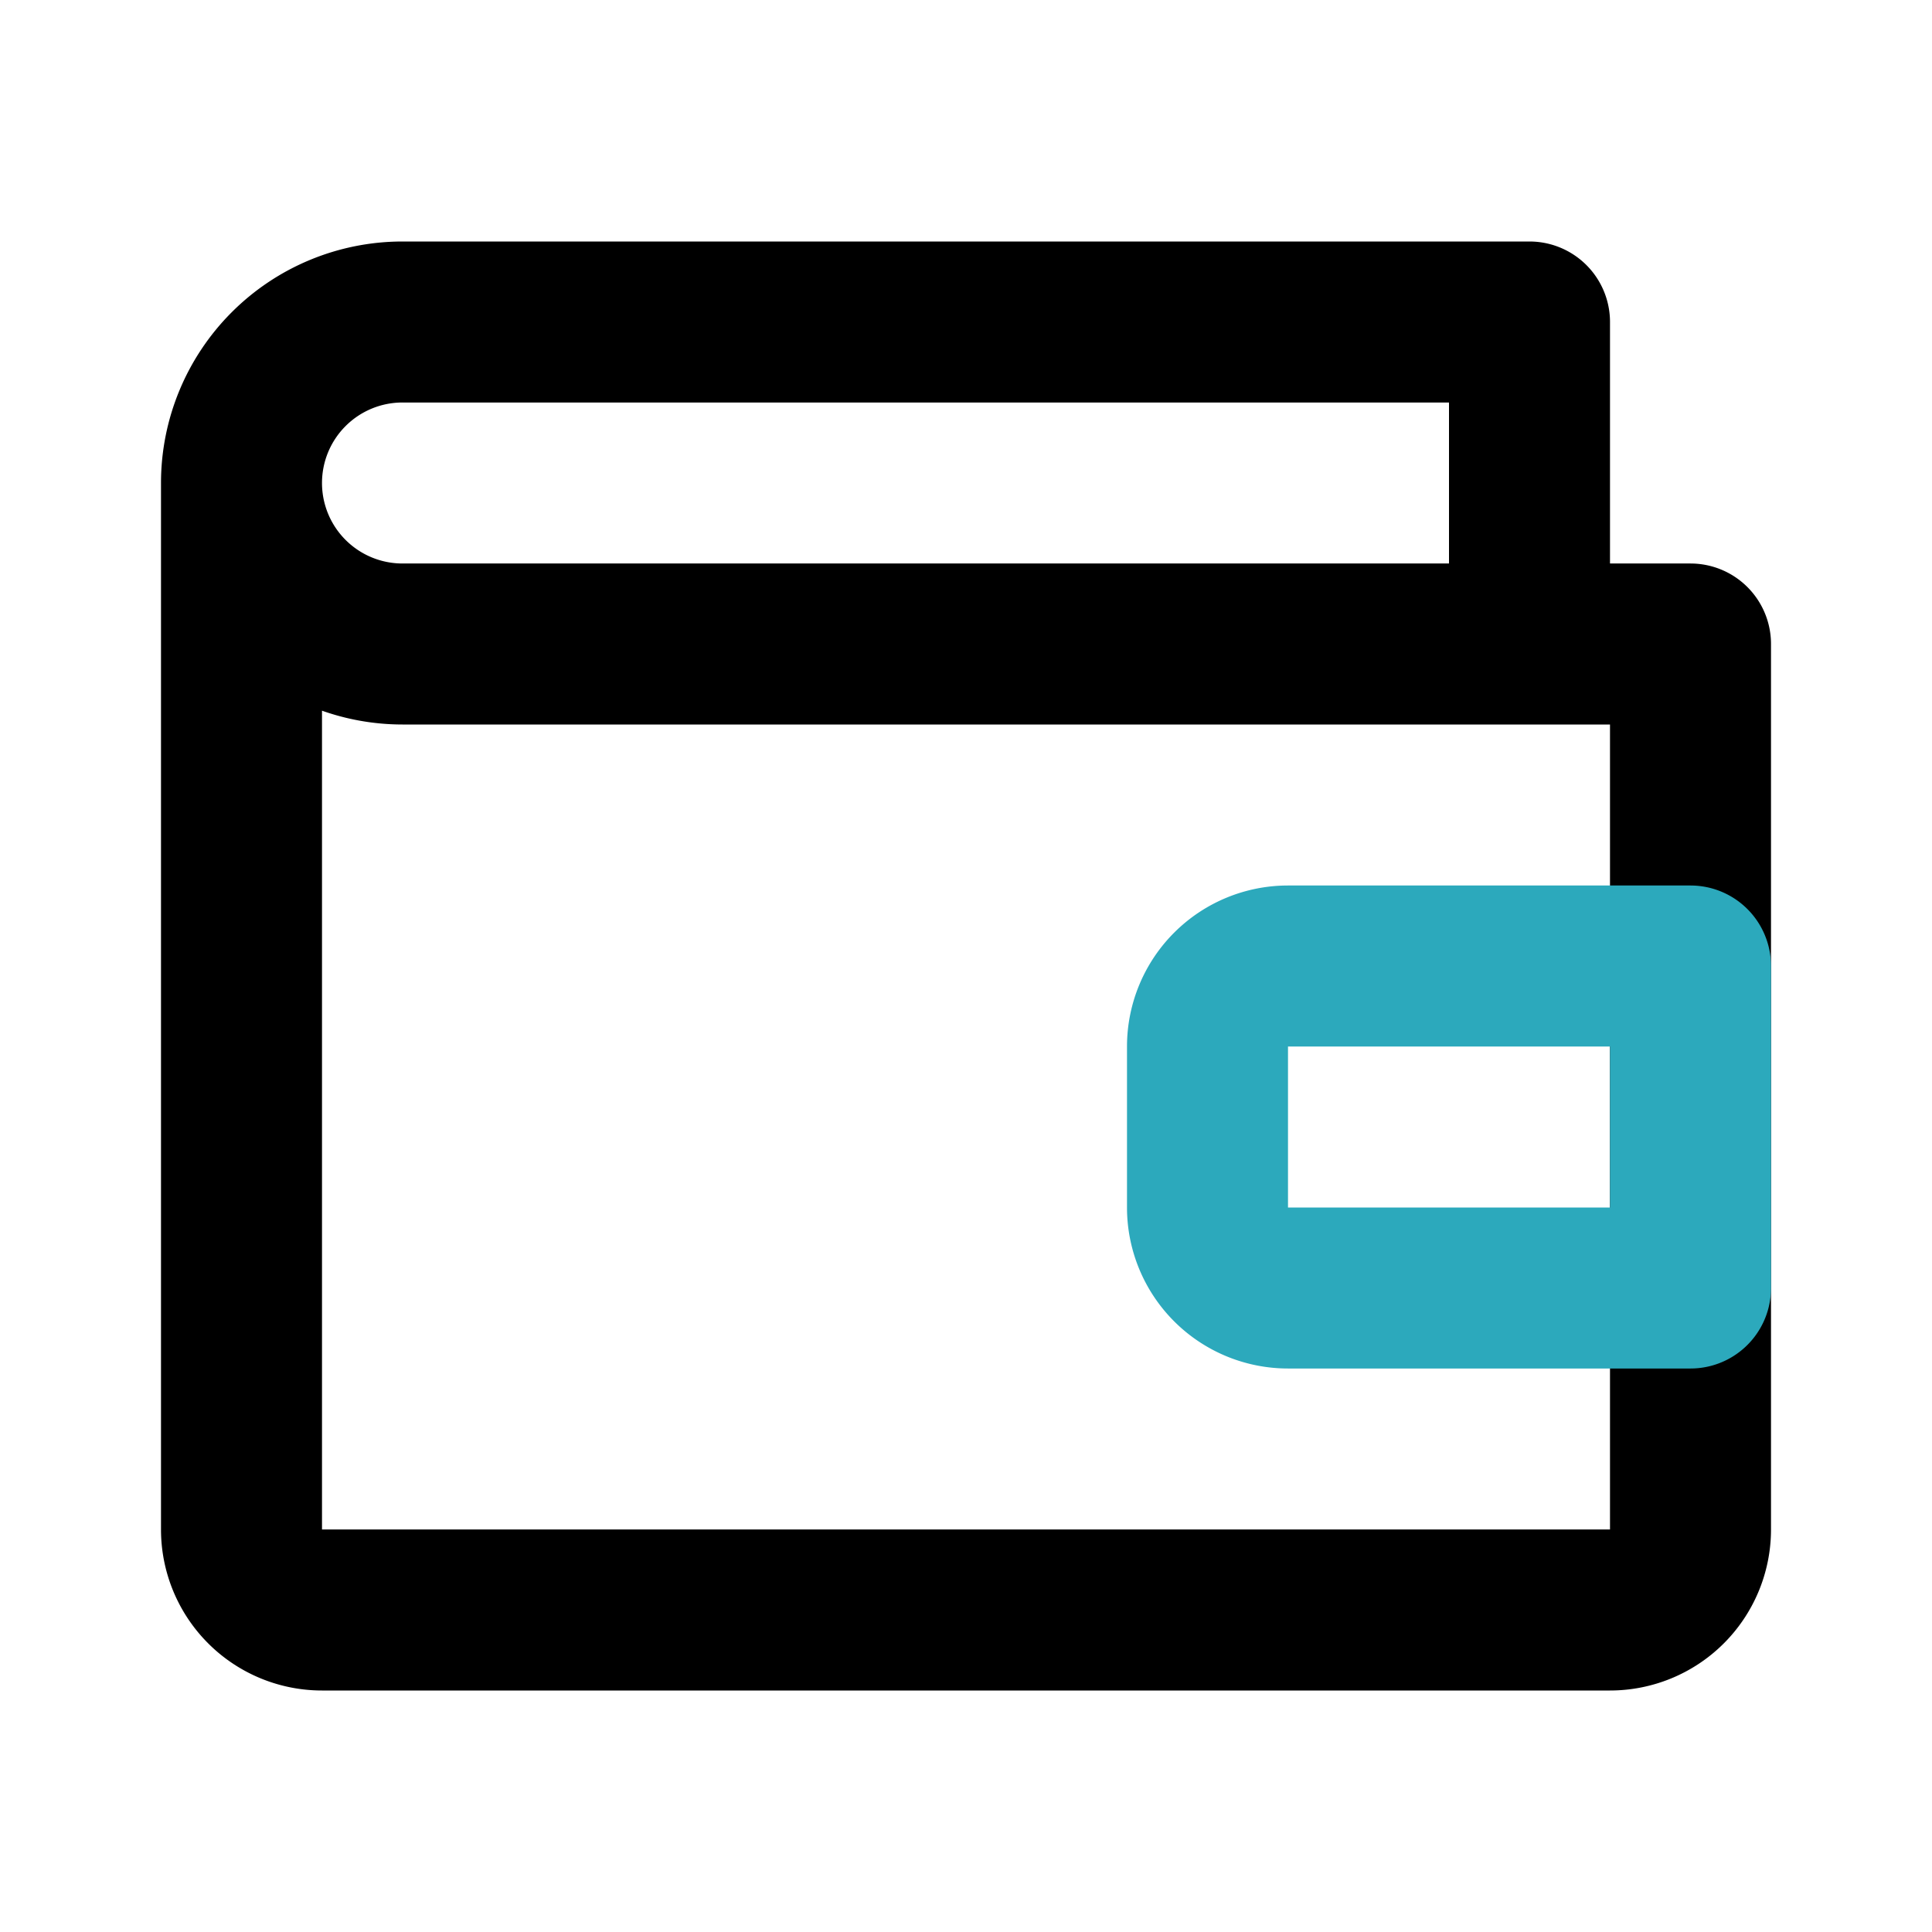 <?xml version="1.0" encoding="utf-8"?>
<svg fill="#000000" width="800px" height="800px" viewBox="0 0 24 24" id="wallet-3" data-name="Line Color" xmlns="http://www.w3.org/2000/svg" class="icon line-color"><path id="primary" d="M21,8V19a1,1,0,0,1-1,1H4a1,1,0,0,1-1-1V6A2,2,0,0,0,5,8ZM5,4A2,2,0,0,0,3,6,2,2,0,0,0,5,8H19V4Z" style="fill: none; stroke: rgb(0, 0, 0); stroke-linecap: round; stroke-linejoin: round; stroke-width: 2;"></path><path id="secondary" d="M16,12h5a0,0,0,0,1,0,0v4a0,0,0,0,1,0,0H16a1,1,0,0,1-1-1V13A1,1,0,0,1,16,12Z" style="fill: none; stroke: rgb(44, 169, 188); stroke-linecap: round; stroke-linejoin: round; stroke-width: 2;"></path></svg>